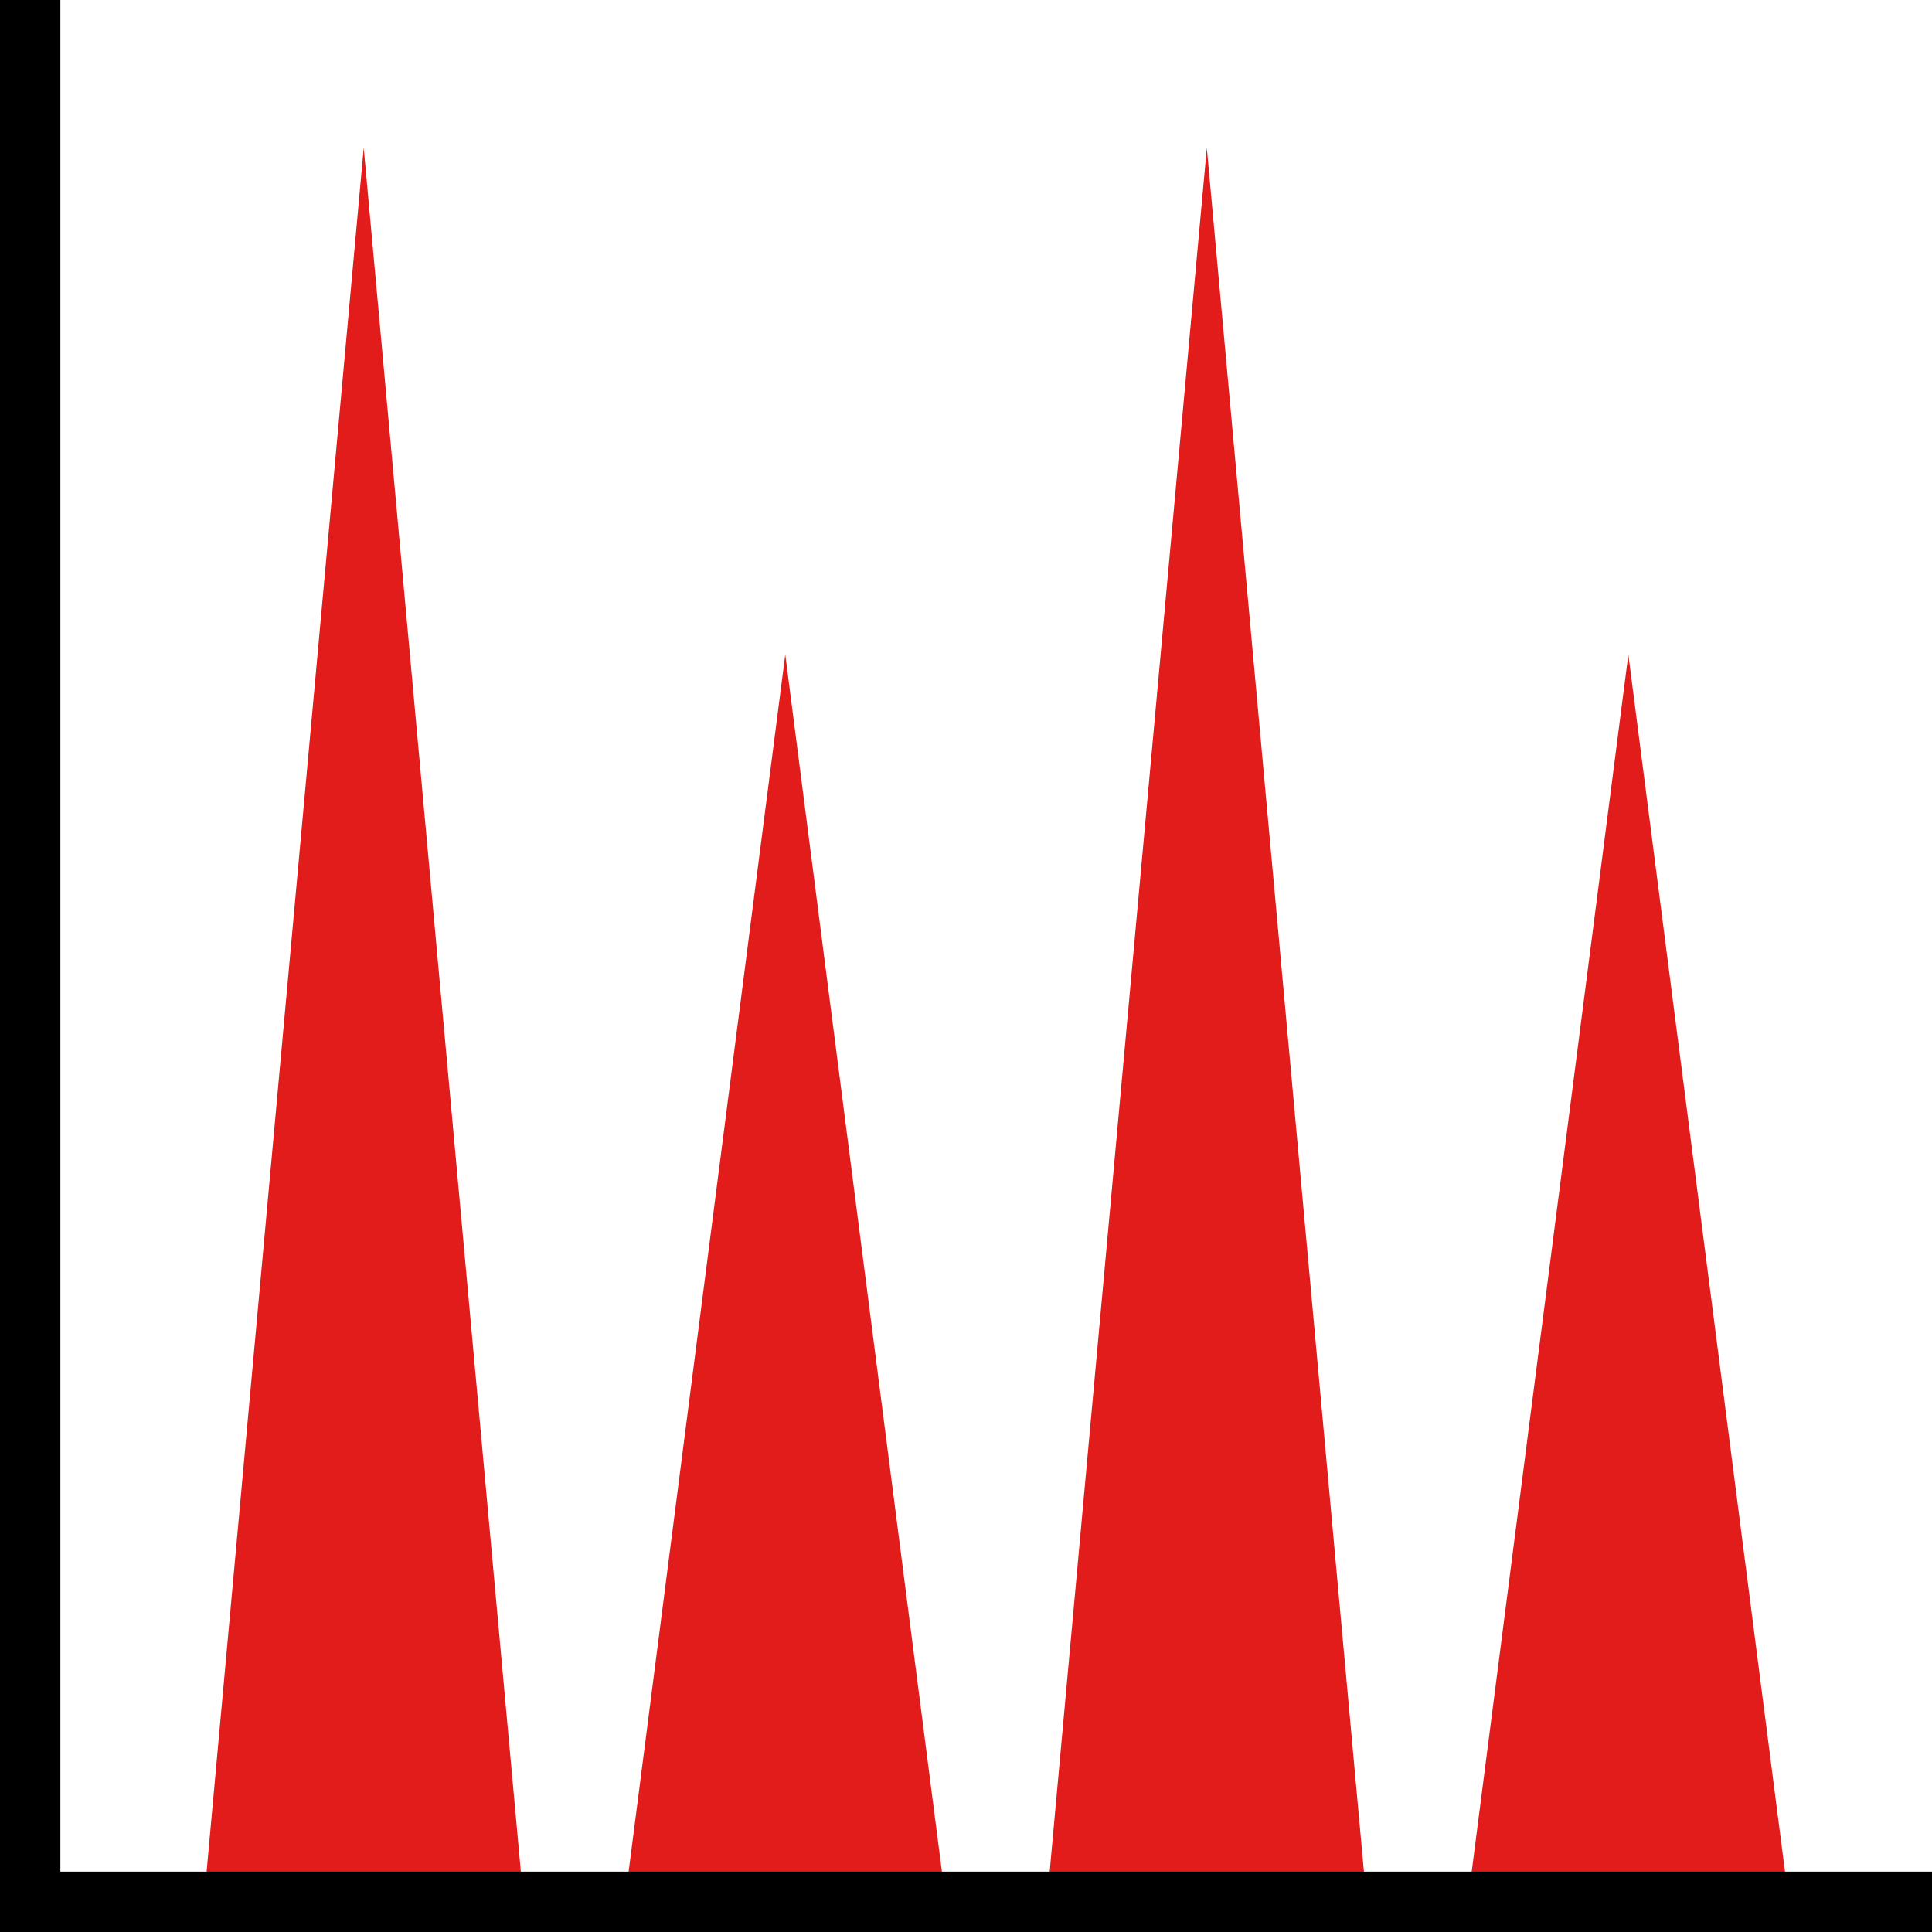 <?xml version="1.0" encoding="iso-8859-1"?>
<!-- Uploaded to: SVG Repo, www.svgrepo.com, Generator: SVG Repo Mixer Tools -->
<svg height="800px" width="800px" version="1.1" id="Layer_1" xmlns="http://www.w3.org/2000/svg" xmlns:xlink="http://www.w3.org/1999/xlink" 
	 viewBox="0 0 512 512" xml:space="preserve">
<g>
	<polygon style="fill:#E21B1B;" points="54.44,499.416 96.392,39.184 138.344,499.416 	"/>
	<polygon style="fill:#E21B1B;" points="166.152,499.416 208.104,173.456 250.056,499.416 	"/>
	<polygon style="fill:#E21B1B;" points="277.864,499.416 319.816,39.184 361.768,499.416 	"/>
	<polygon style="fill:#E21B1B;" points="389.576,499.416 431.528,173.456 473.48,499.416 	"/>
</g>
<polygon points="512,512 0,512 0,0 16,0 16,496 512,496 "/>
</svg>